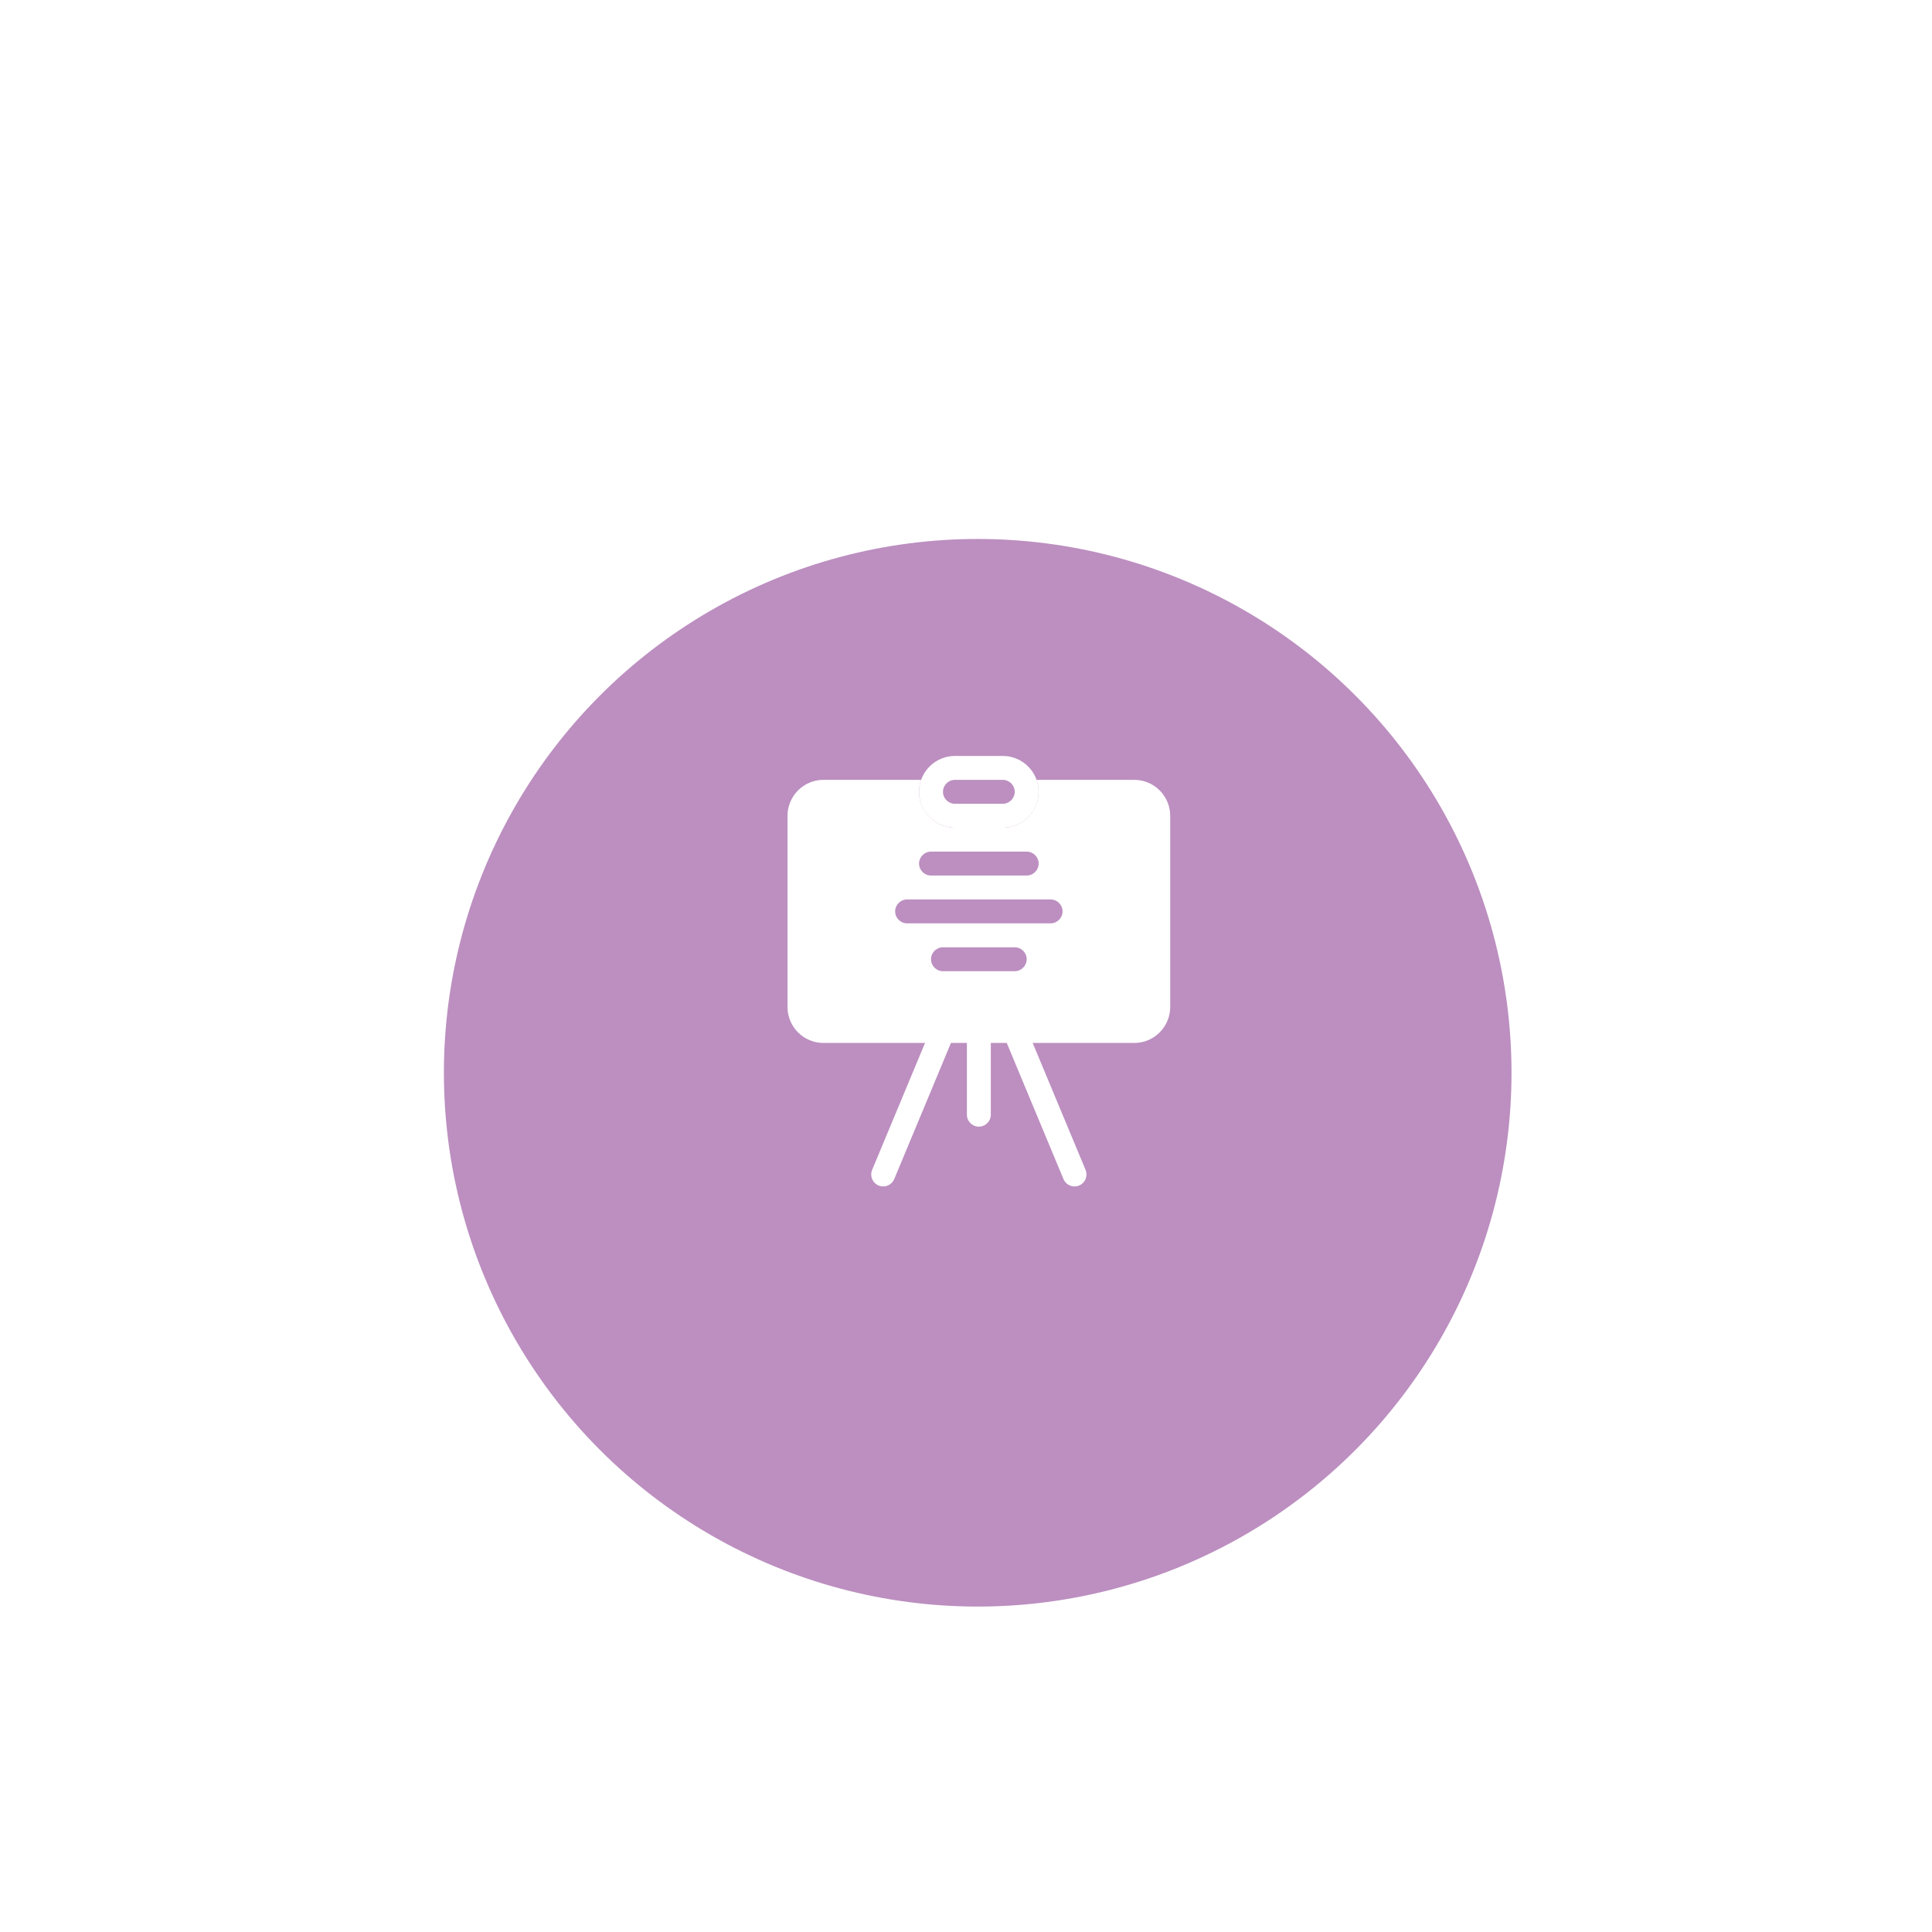 <svg width="138" height="138" viewBox="-0.418 -7.871 138 138" fill="none" xmlns="http://www.w3.org/2000/svg">
<g filter="url(#filter0_d_1669_105254)">
<circle cx="69.418" cy="61.129" r="38.129" fill="#BC8FC0"/>
</g>
<path d="M76.334 76.875C75.999 76.875 75.681 76.677 75.545 76.35L71.274 66.1C71.093 65.664 71.298 65.164 71.734 64.983C72.172 64.8 72.67 65.008 72.851 65.442L77.122 75.692C77.303 76.128 77.097 76.628 76.662 76.809C76.554 76.854 76.443 76.875 76.334 76.875ZM62.666 76.875C62.557 76.875 62.446 76.854 62.338 76.809C61.903 76.628 61.697 76.128 61.878 75.692L66.149 65.442C66.33 65.008 66.829 64.8 67.266 64.983C67.701 65.164 67.907 65.664 67.726 66.1L63.455 76.35C63.319 76.677 63.001 76.875 62.666 76.875ZM69.5 72.604C69.028 72.604 68.646 72.222 68.646 71.75V65.771C68.646 65.299 69.028 64.917 69.5 64.917C69.972 64.917 70.354 65.299 70.354 65.771V71.75C70.354 72.222 69.972 72.604 69.5 72.604Z" fill="white"/>
<path d="M80.604 47.833H73.617C73.72 48.098 73.771 48.389 73.771 48.688C73.771 48.986 73.72 49.277 73.617 49.542C73.267 50.532 72.319 51.25 71.208 51.25H67.792C66.681 51.25 65.733 50.532 65.383 49.542C65.28 49.277 65.229 48.986 65.229 48.688C65.229 48.389 65.28 48.098 65.383 47.833H58.396C56.986 47.833 55.833 48.986 55.833 50.396V64.062C55.833 65.472 56.986 66.625 58.396 66.625H80.604C82.013 66.625 83.167 65.472 83.167 64.062V50.396C83.167 48.986 82.013 47.833 80.604 47.833ZM66.083 52.958H72.917C73.386 52.958 73.771 53.343 73.771 53.812C73.771 54.282 73.386 54.667 72.917 54.667H66.083C65.614 54.667 65.229 54.282 65.229 53.812C65.229 53.343 65.614 52.958 66.083 52.958ZM72.062 61.5H66.938C66.468 61.5 66.083 61.116 66.083 60.646C66.083 60.176 66.468 59.792 66.938 59.792H72.062C72.532 59.792 72.917 60.176 72.917 60.646C72.917 61.116 72.532 61.5 72.062 61.5ZM74.625 58.083H64.375C63.905 58.083 63.521 57.699 63.521 57.229C63.521 56.759 63.905 56.375 64.375 56.375H74.625C75.095 56.375 75.479 56.759 75.479 57.229C75.479 57.699 75.095 58.083 74.625 58.083Z" fill="white"/>
<path d="M71.208 51.25H67.792C66.379 51.25 65.229 50.1 65.229 48.688C65.229 47.275 66.379 46.125 67.792 46.125H71.208C72.621 46.125 73.771 47.275 73.771 48.688C73.771 50.1 72.621 51.25 71.208 51.25ZM67.792 47.833C67.321 47.833 66.938 48.217 66.938 48.688C66.938 49.158 67.321 49.542 67.792 49.542H71.208C71.679 49.542 72.062 49.158 72.062 48.688C72.062 48.217 71.679 47.833 71.208 47.833H67.792Z" fill="white"/>
<defs>
<filter id="filter0_d_1669_105254" x="0.786" y="0.122" width="137.265" height="137.265" filterUnits="userSpaceOnUse" color-interpolation-filters="sRGB">
<feFlood flood-opacity="0" result="BackgroundImageFix"/>
<feColorMatrix in="SourceAlpha" type="matrix" values="0 0 0 0 0 0 0 0 0 0 0 0 0 0 0 0 0 0 127 0" result="hardAlpha"/>
<feOffset dy="7.626"/>
<feGaussianBlur stdDeviation="15.252"/>
<feColorMatrix type="matrix" values="0 0 0 0 0.212 0 0 0 0 0.239 0 0 0 0 0.533 0 0 0 0.06 0"/>
<feBlend mode="normal" in2="BackgroundImageFix" result="effect1_dropShadow_1669_105254"/>
<feBlend mode="normal" in="SourceGraphic" in2="effect1_dropShadow_1669_105254" result="shape"/>
</filter>
</defs>
</svg>
